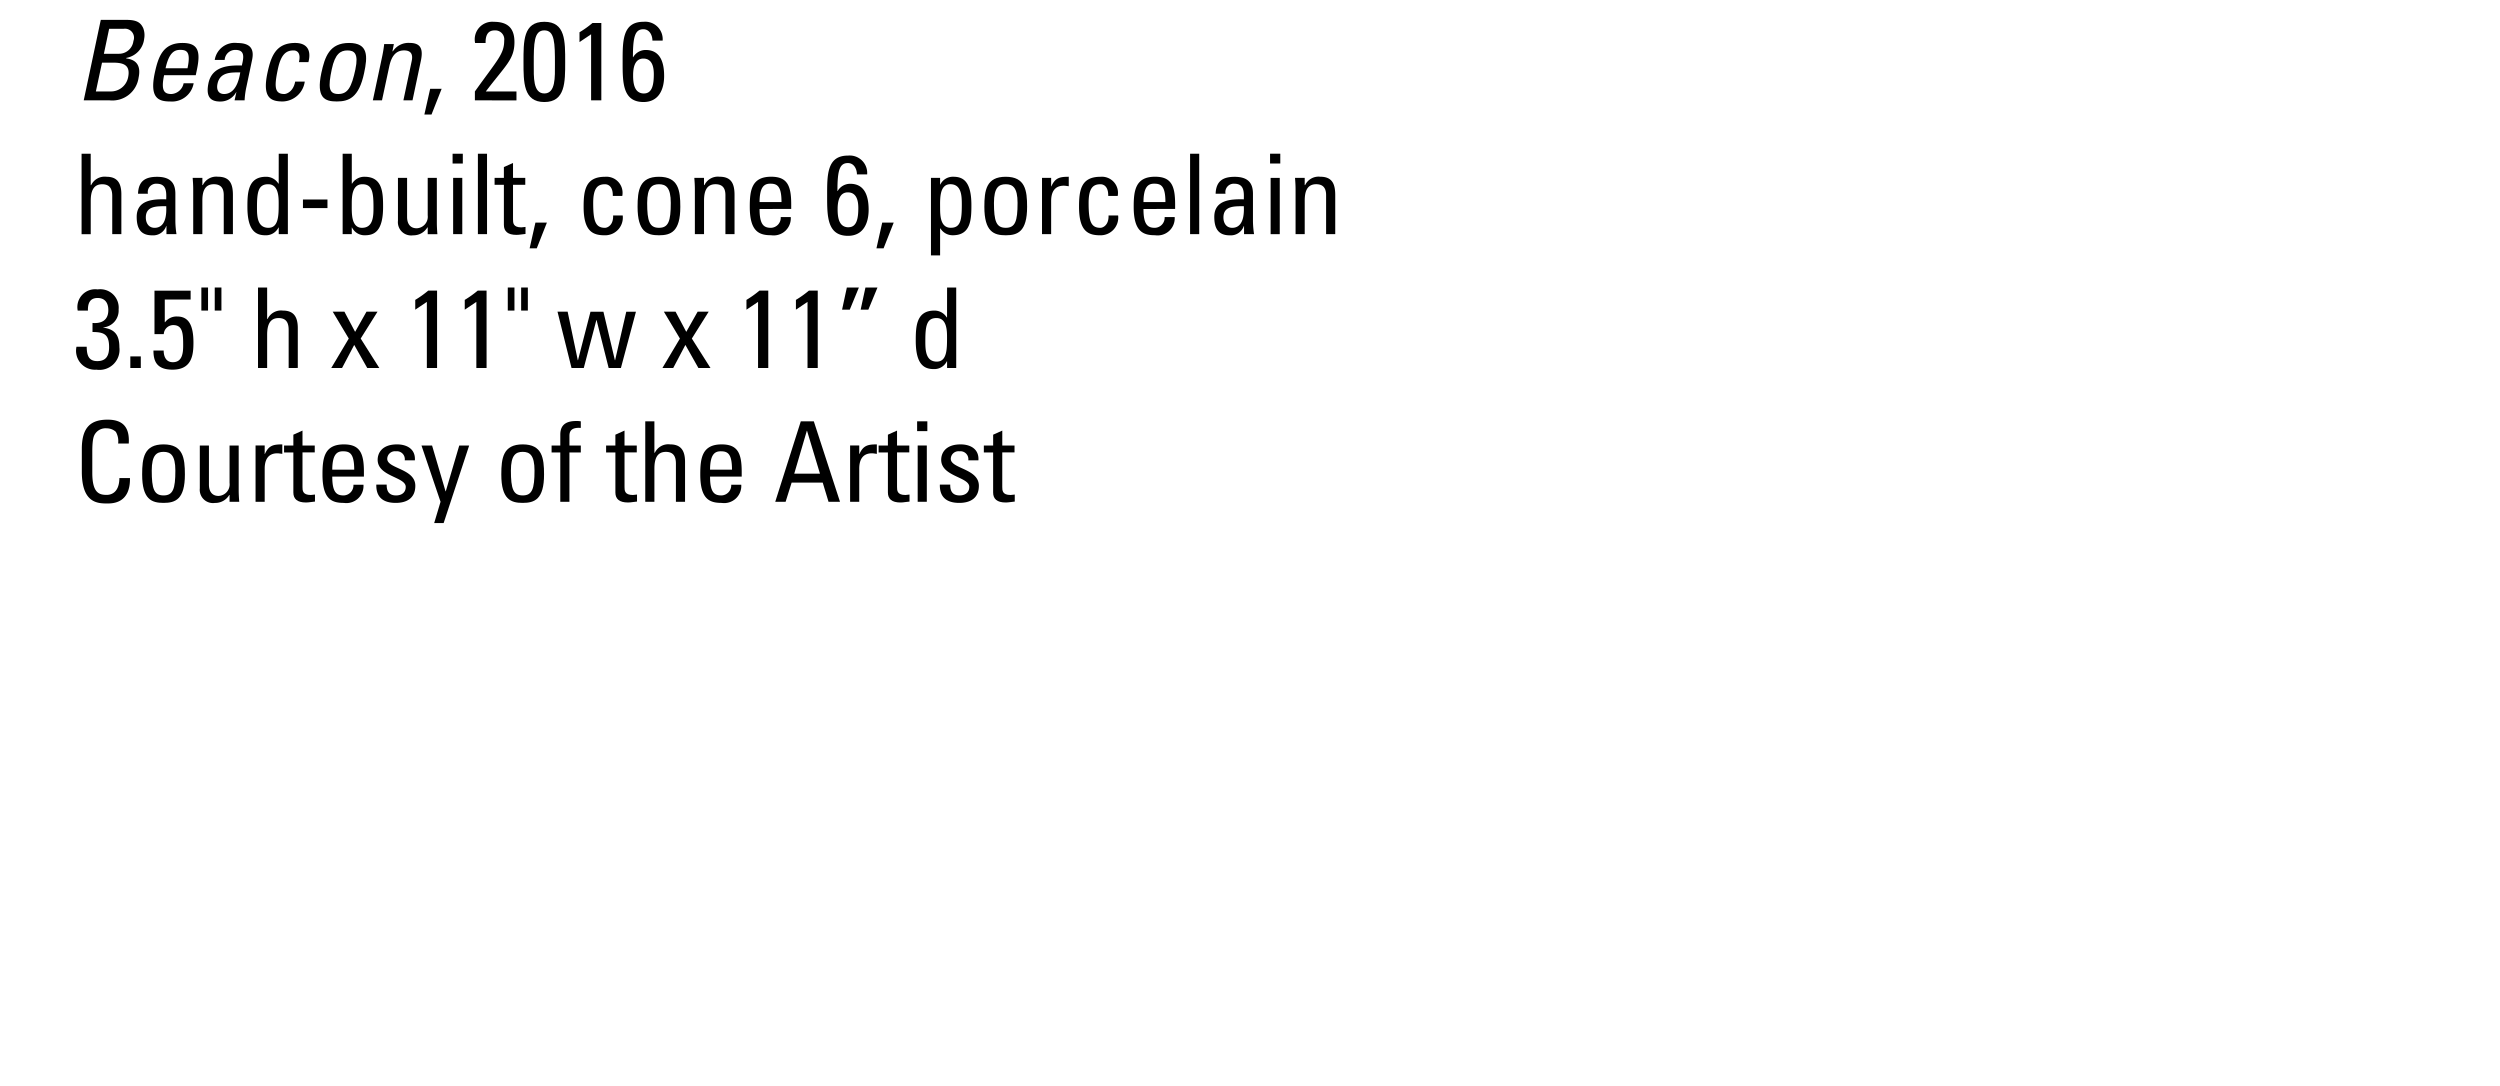 <svg id="Layer_1" data-name="Layer 1" xmlns="http://www.w3.org/2000/svg" xmlns:xlink="http://www.w3.org/1999/xlink" viewBox="0 0 269.04 116.88">
  <defs>
    <style>
      .cls-1 {
        fill: none;
      }

      .cls-2 {
        clip-path: url(#clip-path);
      }
    </style>
    <clipPath id="clip-path" transform="translate(-38.621 -63.639)">
      <rect class="cls-1" x="38.621" y="63.639" width="269.04" height="116.88"/>
    </clipPath>
  </defs>
  <title>Frey</title>
  <g class="cls-2">
    <g>
      <path d="M47.631,74.439l1.835-8.659h2.818c1.2,0,1.523.408,1.751.887a2.153,2.153,0,0,1,.1,1.151,2.341,2.341,0,0,1-1.919,2.051l-.012.06c1.2.144,1.583.887,1.331,2.075a2.852,2.852,0,0,1-3.118,2.435Zm1.307-.959H50.5A1.887,1.887,0,0,0,52.4,72c.3-1.379-.5-1.619-1.631-1.619H49.6Zm.863-4.054h1.607a1.56,1.56,0,0,0,1.571-1.379.97.97,0,0,0-1.056-1.307H50.365Z" transform="translate(-38.621 -63.639)"/>
      <path d="M56.282,71.729c-.359,1.691.024,2.027.792,2.027A1.426,1.426,0,0,0,58.381,72.6h1.08A2.368,2.368,0,0,1,56.93,74.56c-1.283,0-2.219-.384-1.655-3.059.384-1.775.888-3.238,2.986-3.238,1.727,0,1.967.948,1.535,2.951l-.108.516Zm2.519-.744c.372-1.763-.072-1.979-.792-1.979-.624,0-1.2.3-1.571,1.979Z" transform="translate(-38.621 -63.639)"/>
      <path d="M64.057,73.564h-.024a1.918,1.918,0,0,1-1.739,1c-1.283,0-1.475-.828-1.235-1.991.4-1.835,2.207-1.919,3.586-1.883.192-.8.384-1.679-.671-1.679a1.143,1.143,0,0,0-1.175,1.08H61.73a2.175,2.175,0,0,1,2.435-1.823c1.559,0,1.8.8,1.583,1.823L65.136,73a8.613,8.613,0,0,0-.192,1.439H63.865Zm-2.027-.923c-.132.587.048,1.115.708,1.115.6,0,1.427-.372,1.739-2.327C63.542,71.441,62.306,71.357,62.03,72.641Z" transform="translate(-38.621 -63.639)"/>
      <path d="M70.789,70.326c.24-1-.2-1.259-.576-1.259-.755,0-1.343.36-1.691,2.015-.42,1.967-.324,2.674.7,2.674.228,0,.959-.24,1.164-1.332h1.031a2.464,2.464,0,0,1-2.363,2.135c-1.283,0-2.219-.384-1.655-3.059.384-1.775.887-3.238,2.986-3.238,1.211,0,1.775.708,1.427,2.063Z" transform="translate(-38.621 -63.639)"/>
      <path d="M73.2,71.5c.384-1.775.888-3.238,2.986-3.238s2,1.463,1.619,3.238c-.564,2.675-1.667,3.059-2.95,3.059S72.639,74.176,73.2,71.5Zm3.67-.419c.348-1.655-.1-2.015-.852-2.015s-1.343.36-1.691,2.015c-.42,1.967-.324,2.674.7,2.674S76.453,73.048,76.873,71.082Z" transform="translate(-38.621 -63.639)"/>
      <path d="M82.033,74.439l.887-4.2c.144-.647.024-1.175-.815-1.175-1.08,0-1.439.959-1.607,1.787l-.768,3.586h-.984l1.02-4.8c.084-.42.156-.839.2-1.259h1.043l-.156.78h.048a2,2,0,0,1,1.8-.9c1.3,0,1.463.78,1.2,1.979l-.887,4.2Z" transform="translate(-38.621 -63.639)"/>
    </g>
    <g>
      <path d="M84.915,73.192H86.15l-1.091,2.771h-.768Z" transform="translate(-38.621 -63.639)"/>
      <path d="M89.727,74.439V73.48c2.435-3.406,3.154-4.03,3.154-5.469a.967.967,0,0,0-1.031-1.1c-.828,0-.983.684-.972,1.355H89.75a1.891,1.891,0,0,1,2.015-2.279c1.5,0,2.219.684,2.219,2.183,0,1.859-.936,2.482-3.083,5.313h3.3v.959Z" transform="translate(-38.621 -63.639)"/>
      <path d="M99.444,70.314c0,2.17.012,4.305-2.243,4.305s-2.243-2.135-2.243-4.305c0-2.243-.036-4.33,2.243-4.33S99.444,68.071,99.444,70.314Zm-3.382.216c0,1.4-.083,3.166,1.14,3.166s1.139-1.763,1.139-3.166c0-2.243-.012-3.622-1.139-3.622S96.062,68.287,96.062,70.53Z" transform="translate(-38.621 -63.639)"/>
      <path d="M103.333,74.439h-1.1V67.327l-1.248.84V67.111a10.618,10.618,0,0,0,1.4-1h.948Z" transform="translate(-38.621 -63.639)"/>
      <path d="M105.626,70.314c0-2.243-.036-4.33,2.243-4.33a1.882,1.882,0,0,1,2.063,2.027h-1.1c0-.576-.312-1.224-.971-1.224-.9,0-1.127.792-1.127,3.01h.024a1.548,1.548,0,0,1,1.355-.779c1.067,0,1.979.624,1.979,2.794,0,1.487-.6,2.806-2.219,2.806C105.614,74.619,105.626,72.484,105.626,70.314Zm2.3,3.382c.9,0,1.056-.983,1.056-2.075,0-.756-.168-1.679-1.127-1.679s-1.1,1.056-1.1,1.8C106.753,72.568,106.861,73.7,107.929,73.7Z" transform="translate(-38.621 -63.639)"/>
    </g>
    <g>
      <path d="M50.7,88.839v-4.1c0-.744-.24-1.271-1.08-1.271-.983,0-1.235.792-1.235,1.811v3.562H47.4V80.18h.983v3.382h.048a1.6,1.6,0,0,1,1.643-.9c1.032,0,1.607.516,1.607,1.883v4.293Z" transform="translate(-38.621 -63.639)"/>
      <path d="M56.533,87.964h-.024a1.483,1.483,0,0,1-1.523,1c-1.283,0-1.655-.828-1.655-1.991,0-1.835,1.8-1.919,3.178-1.883.024-.8.036-1.679-1.02-1.679a.9.9,0,0,0-.948,1.08H53.475c.048-1.355.768-1.823,2.051-1.823,1.559,0,1.967.8,1.967,1.823V87.4a9.6,9.6,0,0,0,.12,1.439H56.533Zm-2.219-.923c0,.587.288,1.115.947,1.115.6,0,1.343-.372,1.248-2.327C55.574,85.841,54.314,85.757,54.314,87.041Z" transform="translate(-38.621 -63.639)"/>
      <path d="M62.7,88.839v-4.2c0-.647-.228-1.175-1.067-1.175-1.08,0-1.235.959-1.235,1.787v3.586h-.984v-4.8c0-.42-.024-.839-.06-1.259H60.4v.779h.048a1.6,1.6,0,0,1,1.619-.9c1.3,0,1.619.78,1.619,1.979v4.2Z" transform="translate(-38.621 -63.639)"/>
      <path d="M68.617,80.18H69.6v8.659h-.983v-.72h-.024a1.5,1.5,0,0,1-1.392.84c-.971,0-1.955-.384-1.955-3.046,0-1.511.048-3.25,2-3.25a1.535,1.535,0,0,1,1.331.732h.036Zm-1.14,3.286c-1.055,0-1.2.839-1.2,2.458,0,.912,0,2.231,1.235,2.231,1.1,0,1.1-1.367,1.1-2.591C68.617,84.762,68.569,83.466,67.478,83.466Z" transform="translate(-38.621 -63.639)"/>
      <path d="M71.223,85.109h2.638v.923H71.223Z" transform="translate(-38.621 -63.639)"/>
      <path d="M76.479,88.839h-.984V80.18h.984v3.214h.036a1.536,1.536,0,0,1,1.332-.732c1.955,0,2,1.739,2,3.25,0,2.663-.984,3.046-1.955,3.046a1.5,1.5,0,0,1-1.391-.84h-.024Zm1.1-.684c1.235,0,1.235-1.319,1.235-2.231,0-1.619-.144-2.458-1.2-2.458-1.091,0-1.139,1.3-1.139,2.1C76.479,86.489,76.371,88.156,77.582,88.156Z" transform="translate(-38.621 -63.639)"/>
      <path d="M84.649,82.783h.983v4.8c0,.42.024.839.06,1.259H84.649v-.731h-.036a1.74,1.74,0,0,1-1.535.852,1.427,1.427,0,0,1-1.631-1.56V82.783h.983v4.2c0,.731.336,1.223,1.032,1.223a1.244,1.244,0,0,0,1.187-1.4Z" transform="translate(-38.621 -63.639)"/>
      <path d="M87.327,80.18h1.1v1.055h-1.1Zm1.043,8.659h-.984V82.783h.984Z" transform="translate(-38.621 -63.639)"/>
      <path d="M91.034,88.839H90.05V80.18h.983Z" transform="translate(-38.621 -63.639)"/>
      <path d="M92.847,82.783V81.619l.983-.443v1.607h1.319v.744H93.83v3.706c0,.384,0,.875.9.875.072,0,.228-.024.444-.048v.756c-.324.024-.648.1-.972.1-.936,0-1.355-.384-1.355-1.079V83.526h-1v-.744Z" transform="translate(-38.621 -63.639)"/>
      <path d="M96.242,87.592h1.235l-1.091,2.77h-.768Z" transform="translate(-38.621 -63.639)"/>
      <path d="M104.568,84.726c.024-1-.468-1.259-.839-1.259-.756,0-1.271.36-1.271,2.015,0,1.967.252,2.675,1.271,2.675.228,0,.911-.24.875-1.331h1.031a1.907,1.907,0,0,1-1.907,2.135c-1.284,0-2.3-.384-2.3-3.059,0-1.775.2-3.238,2.3-3.238a1.734,1.734,0,0,1,1.859,2.063Z" transform="translate(-38.621 -63.639)"/>
      <path d="M107.234,85.9c0-1.775.2-3.238,2.3-3.238s2.3,1.463,2.3,3.238c0,2.675-1.02,3.059-2.3,3.059S107.234,88.576,107.234,85.9Zm3.574-.42c0-1.655-.516-2.015-1.271-2.015s-1.271.36-1.271,2.015c0,1.967.252,2.675,1.271,2.675S110.808,87.448,110.808,85.481Z" transform="translate(-38.621 -63.639)"/>
      <path d="M116.688,88.839v-4.2c0-.647-.228-1.175-1.067-1.175-1.08,0-1.235.959-1.235,1.787v3.586H113.4v-4.8c0-.42-.024-.839-.06-1.259h1.043v.779h.048a1.6,1.6,0,0,1,1.619-.9c1.3,0,1.619.78,1.619,1.979v4.2Z" transform="translate(-38.621 -63.639)"/>
      <path d="M120.362,86.129c0,1.691.456,2.027,1.223,2.027A1.087,1.087,0,0,0,122.64,87h1.08a1.844,1.844,0,0,1-2.111,1.955c-1.283,0-2.3-.384-2.3-3.059,0-1.775.2-3.238,2.3-3.238,1.727,0,2.159.948,2.159,2.951v.516Zm2.362-.744c0-1.763-.492-1.979-1.211-1.979-.624,0-1.14.3-1.151,1.979Z" transform="translate(-38.621 -63.639)"/>
      <path d="M127.634,84.713c0-2.243-.036-4.33,2.243-4.33a1.882,1.882,0,0,1,2.063,2.027h-1.1c0-.575-.312-1.223-.971-1.223-.9,0-1.127.792-1.127,3.01h.024a1.548,1.548,0,0,1,1.355-.779c1.067,0,1.979.624,1.979,2.794,0,1.487-.6,2.806-2.219,2.806C127.622,89.019,127.634,86.884,127.634,84.713Zm2.3,3.382c.9,0,1.056-.983,1.056-2.075,0-.756-.168-1.679-1.127-1.679s-1.1,1.056-1.1,1.8C128.761,86.968,128.869,88.1,129.937,88.1Z" transform="translate(-38.621 -63.639)"/>
      <path d="M133.562,87.592H134.8l-1.091,2.77h-.768Z" transform="translate(-38.621 -63.639)"/>
      <path d="M139.789,83.5h.024a1.5,1.5,0,0,1,1.391-.84c.971,0,1.955.384,1.955,3.046,0,1.511-.048,3.25-2,3.25a1.536,1.536,0,0,1-1.332-.732h-.036v2.9h-.984V82.783h.984Zm2.338,2.207c0-.912,0-2.243-1.235-2.243-1.211,0-1.1,1.679-1.1,2.6,0,.8.048,2.087,1.139,2.087C141.984,88.156,142.127,87.328,142.127,85.709Z" transform="translate(-38.621 -63.639)"/>
      <path d="M144.554,85.9c0-1.775.2-3.238,2.3-3.238s2.3,1.463,2.3,3.238c0,2.675-1.02,3.059-2.3,3.059S144.554,88.576,144.554,85.9Zm3.574-.42c0-1.655-.516-2.015-1.271-2.015s-1.271.36-1.271,2.015c0,1.967.252,2.675,1.271,2.675S148.127,87.448,148.127,85.481Z" transform="translate(-38.621 -63.639)"/>
      <path d="M151.741,83.694h.024c.408-.924.912-1.032,1.871-1.032v1.02l-.264-.036a1.837,1.837,0,0,0-.264-.024c-1.091,0-1.367.828-1.367,1.643v3.574h-.983V82.783h.983Z" transform="translate(-38.621 -63.639)"/>
      <path d="M157.883,84.726c.024-1-.468-1.259-.839-1.259-.756,0-1.271.36-1.271,2.015,0,1.967.252,2.675,1.271,2.675.228,0,.911-.24.875-1.331h1.031a1.907,1.907,0,0,1-1.907,2.135c-1.284,0-2.3-.384-2.3-3.059,0-1.775.2-3.238,2.3-3.238a1.734,1.734,0,0,1,1.859,2.063Z" transform="translate(-38.621 -63.639)"/>
      <path d="M161.676,86.129c0,1.691.456,2.027,1.224,2.027A1.087,1.087,0,0,0,163.955,87h1.08a1.844,1.844,0,0,1-2.111,1.955c-1.283,0-2.3-.384-2.3-3.059,0-1.775.2-3.238,2.3-3.238,1.727,0,2.159.948,2.159,2.951v.516Zm2.363-.744c0-1.763-.492-1.979-1.211-1.979-.624,0-1.139.3-1.151,1.979Z" transform="translate(-38.621 -63.639)"/>
      <path d="M167.676,88.839h-.983V80.18h.983Z" transform="translate(-38.621 -63.639)"/>
      <path d="M172.5,87.964h-.024a1.483,1.483,0,0,1-1.523,1c-1.283,0-1.655-.828-1.655-1.991,0-1.835,1.8-1.919,3.178-1.883.024-.8.036-1.679-1.02-1.679a.9.9,0,0,0-.948,1.08h-1.067c.048-1.355.768-1.823,2.051-1.823,1.56,0,1.967.8,1.967,1.823V87.4a9.6,9.6,0,0,0,.12,1.439H172.5Zm-2.219-.923c0,.587.288,1.115.947,1.115.6,0,1.343-.372,1.248-2.327C171.54,85.841,170.281,85.757,170.281,87.041Z" transform="translate(-38.621 -63.639)"/>
      <path d="M175.3,80.18h1.1v1.055h-1.1Zm1.043,8.659h-.983V82.783h.983Z" transform="translate(-38.621 -63.639)"/>
      <path d="M181.331,88.839v-4.2c0-.647-.229-1.175-1.067-1.175-1.08,0-1.235.959-1.235,1.787v3.586h-.984v-4.8c0-.42-.024-.839-.06-1.259h1.043v.779h.048a1.6,1.6,0,0,1,1.619-.9c1.295,0,1.619.78,1.619,1.979v4.2Z" transform="translate(-38.621 -63.639)"/>
    </g>
  </g>
  <g class="cls-2">
    <g>
      <path d="M48.578,98.394c1,.084,1.7-.312,1.7-1.379,0-.755-.336-1.307-1.151-1.307-.912,0-1.056.684-1.043,1.355h-1.1a1.919,1.919,0,0,1,2.147-2.279,1.983,1.983,0,0,1,2.255,2.159,1.82,1.82,0,0,1-1.643,1.931V98.9c1.307.18,1.727.875,1.727,2.123a2.165,2.165,0,0,1-2.471,2.4,2.04,2.04,0,0,1-2.147-2.47h1.1c.012.827.144,1.547,1.139,1.547.972,0,1.271-.612,1.271-1.5,0-1.343-.5-1.631-1.787-1.631Z" transform="translate(-38.621 -63.639)"/>
      <path d="M53.774,103.239H52.646v-1.248h1.127Z" transform="translate(-38.621 -63.639)"/>
      <path d="M59.136,94.916v.959H56.354V98.3l.024.024A1.531,1.531,0,0,1,57.7,97.7c1.188,0,1.739.888,1.739,2.807,0,1.331-.167,2.914-2.254,2.914-1.727,0-2.051-.947-2.051-2.062h1.1c0,.647.252,1.259.983,1.259,1.043,0,1.116-1.02,1.116-1.835,0-1.211-.036-2.159-1.067-2.159a1.025,1.025,0,0,0-1.02.972h-1V94.916Z" transform="translate(-38.621 -63.639)"/>
    </g>
  </g>
  <g class="cls-2">
    <g>
      <path d="M60.291,94.58h.719v2.482h-.719Zm1.439,0h.72v2.482h-.72Z" transform="translate(-38.621 -63.639)"/>
      <path d="M69.685,103.239v-4.1c0-.744-.24-1.271-1.08-1.271-.983,0-1.235.792-1.235,1.811v3.562h-.983V94.58h.983v3.382h.048a1.6,1.6,0,0,1,1.643-.9c1.032,0,1.607.516,1.607,1.883v4.293Z" transform="translate(-38.621 -63.639)"/>
      <path d="M79.44,103.239h-1.3l-1.4-2.482-1.307,2.482H74.271l1.883-3.167-1.727-2.89h1.259l1.151,2.171,1.223-2.171h1.188l-1.811,2.89Z" transform="translate(-38.621 -63.639)"/>
    </g>
  </g>
  <g class="cls-2">
    <g>
      <path d="M85.657,103.239h-1.1V96.127l-1.248.84V95.911a10.618,10.618,0,0,0,1.4-1h.948Z" transform="translate(-38.621 -63.639)"/>
      <path d="M90.984,103.239h-1.1V96.127l-1.248.84V95.911a10.618,10.618,0,0,0,1.4-1h.948Z" transform="translate(-38.621 -63.639)"/>
    </g>
  </g>
  <g class="cls-2">
    <g>
      <path d="M93.266,94.58h.719v2.482h-.719Zm1.439,0h.72v2.482h-.72Z" transform="translate(-38.621 -63.639)"/>
      <path d="M98.618,97.183h1.091L100.8,102.4h.024l1.343-5.217h1.391l1.235,5.217h.024l1.2-5.217h1.043l-1.619,6.057h-1.319l-1.3-5.157H102.8l-1.355,5.157h-1.319Z" transform="translate(-38.621 -63.639)"/>
      <path d="M115.079,103.239h-1.3l-1.4-2.482-1.307,2.482h-1.164l1.883-3.167-1.727-2.89h1.259l1.151,2.171,1.223-2.171h1.188l-1.811,2.89Z" transform="translate(-38.621 -63.639)"/>
    </g>
  </g>
  <g class="cls-2">
    <g>
      <path d="M121.3,103.239h-1.1V96.127l-1.248.84V95.911a10.618,10.618,0,0,0,1.4-1h.948Z" transform="translate(-38.621 -63.639)"/>
      <path d="M126.623,103.239h-1.1V96.127l-1.248.84V95.911a10.618,10.618,0,0,0,1.4-1h.948Z" transform="translate(-38.621 -63.639)"/>
      <path d="M129.756,94.58h1.295l-.983,2.387h-.828Zm2,0h1.295l-.983,2.387h-.828Z" transform="translate(-38.621 -63.639)"/>
    </g>
  </g>
  <g class="cls-2">
    <path d="M140.542,94.58h.983v8.659h-.983v-.72h-.024a1.5,1.5,0,0,1-1.392.84c-.971,0-1.955-.384-1.955-3.046,0-1.511.048-3.25,2-3.25a1.535,1.535,0,0,1,1.331.732h.036Zm-1.14,3.286c-1.055,0-1.2.839-1.2,2.458,0,.912,0,2.231,1.235,2.231,1.1,0,1.1-1.367,1.1-2.591C140.542,99.162,140.494,97.866,139.4,97.866Z" transform="translate(-38.621 -63.639)"/>
  </g>
  <g class="cls-2">
    <g>
      <path d="M51.336,111.367a2.016,2.016,0,0,0-.251-1.259,1.442,1.442,0,0,0-.972-.372,1.348,1.348,0,0,0-1.307.672c-.036.1-.252.312-.252,1.8v2.315c0,2.123.7,2.375,1.547,2.375.336,0,1.355-.12,1.368-1.811h1.139c.048,2.734-1.883,2.734-2.447,2.734-1.079,0-2.734-.072-2.734-3.43v-2.447c0-2.447,1.08-3.143,2.783-3.143s2.375.888,2.267,2.567Z" transform="translate(-38.621 -63.639)"/>
      <path d="M53.919,114.7c0-1.775.2-3.238,2.3-3.238s2.3,1.463,2.3,3.238c0,2.675-1.02,3.059-2.3,3.059S53.919,117.375,53.919,114.7Zm3.574-.42c0-1.655-.516-2.015-1.271-2.015s-1.271.36-1.271,2.015c0,1.967.252,2.675,1.271,2.675S57.493,116.248,57.493,114.281Z" transform="translate(-38.621 -63.639)"/>
      <path d="M63.325,111.583h.983v4.8c0,.42.024.839.06,1.259H63.325v-.731h-.036a1.74,1.74,0,0,1-1.535.852,1.427,1.427,0,0,1-1.631-1.56v-4.617h.983v4.2c0,.731.336,1.223,1.032,1.223a1.244,1.244,0,0,0,1.187-1.4Z" transform="translate(-38.621 -63.639)"/>
      <path d="M67.106,112.494h.024c.408-.924.912-1.032,1.871-1.032v1.02l-.264-.036a1.837,1.837,0,0,0-.264-.024c-1.091,0-1.367.828-1.367,1.643v3.574h-.983v-6.057h.983Z" transform="translate(-38.621 -63.639)"/>
      <path d="M70.191,111.583v-1.164l.983-.443v1.607h1.319v.744H71.174v3.706c0,.384,0,.875.9.875.072,0,.228-.024.444-.048v.756c-.324.024-.648.1-.972.1-.936,0-1.355-.384-1.355-1.079v-4.306h-1v-.744Z" transform="translate(-38.621 -63.639)"/>
      <path d="M74.378,114.929c0,1.691.456,2.027,1.223,2.027a1.087,1.087,0,0,0,1.055-1.151h1.08a1.844,1.844,0,0,1-2.111,1.955c-1.283,0-2.3-.384-2.3-3.059,0-1.775.2-3.238,2.3-3.238,1.727,0,2.159.948,2.159,2.951v.516Zm2.362-.744c0-1.763-.492-1.979-1.211-1.979-.624,0-1.14.3-1.151,1.979Z" transform="translate(-38.621 -63.639)"/>
      <path d="M81.206,117.759c-1.307,0-2.123-.576-2.087-1.967h1.116c0,.348.012,1.164,1.007,1.164.588,0,1.043-.3,1.043-.923,0-1.08-3.022-1.1-3.022-2.915,0-.636.384-1.655,2.087-1.655,1.08,0,2,.516,1.919,1.715H82.177a.852.852,0,0,0-.948-.972.829.829,0,0,0-.935.815c0,1.068,3.022,1.043,3.022,2.891C83.316,117.243,82.405,117.759,81.206,117.759Z" transform="translate(-38.621 -63.639)"/>
      <path d="M86.569,116.512h.024l1.451-4.929h1.067l-2.747,8.347H85.346l.684-2.291-2.051-6.057h1.139Z" transform="translate(-38.621 -63.639)"/>
      <path d="M92.57,114.7c0-1.775.2-3.238,2.3-3.238s2.3,1.463,2.3,3.238c0,2.675-1.02,3.059-2.3,3.059S92.57,117.375,92.57,114.7Zm3.574-.42c0-1.655-.516-2.015-1.271-2.015s-1.271.36-1.271,2.015c0,1.967.252,2.675,1.271,2.675S96.144,116.248,96.144,114.281Z" transform="translate(-38.621 -63.639)"/>
      <path d="M98.918,111.583v-1.175c0-1.224.863-1.463,1.739-1.463a2.556,2.556,0,0,1,.468.036v.708c-1.043-.072-1.223.372-1.223.864v1.031h1.223v.744H99.9v5.313h-.983v-5.313h-.936v-.744Z" transform="translate(-38.621 -63.639)"/>
      <path d="M104.846,111.583v-1.164l.983-.443v1.607h1.319v.744H105.83v3.706c0,.384,0,.875.9.875.072,0,.228-.024.444-.048v.756c-.324.024-.648.1-.972.1-.936,0-1.355-.384-1.355-1.079v-4.306h-1v-.744Z" transform="translate(-38.621 -63.639)"/>
      <path d="M111.36,117.639v-4.1c0-.744-.24-1.271-1.08-1.271-.983,0-1.235.792-1.235,1.811v3.562h-.983V108.98h.983v3.382h.048a1.6,1.6,0,0,1,1.643-.9c1.032,0,1.607.516,1.607,1.883v4.293Z" transform="translate(-38.621 -63.639)"/>
      <path d="M115.034,114.929c0,1.691.456,2.027,1.223,2.027a1.087,1.087,0,0,0,1.055-1.151h1.08a1.844,1.844,0,0,1-2.111,1.955c-1.283,0-2.3-.384-2.3-3.059,0-1.775.2-3.238,2.3-3.238,1.727,0,2.159.948,2.159,2.951v.516Zm2.362-.744c0-1.763-.492-1.979-1.211-1.979-.624,0-1.14.3-1.151,1.979Z" transform="translate(-38.621 -63.639)"/>
      <path d="M124.8,108.98h1.4l2.818,8.659h-1.235l-.624-2.063h-3.346l-.647,2.063h-1.116Zm.672,1.02h-.024l-1.355,4.617h2.771Z" transform="translate(-38.621 -63.639)"/>
      <path d="M131.089,112.494h.024c.408-.924.912-1.032,1.871-1.032v1.02l-.264-.036a1.837,1.837,0,0,0-.264-.024c-1.091,0-1.367.828-1.367,1.643v3.574h-.983v-6.057h.983Z" transform="translate(-38.621 -63.639)"/>
      <path d="M134.174,111.583v-1.164l.983-.443v1.607h1.319v.744h-1.319v3.706c0,.384,0,.875.9.875.072,0,.228-.024.444-.048v.756c-.324.024-.648.1-.972.1-.936,0-1.355-.384-1.355-1.079v-4.306h-1v-.744Z" transform="translate(-38.621 -63.639)"/>
      <path d="M137.318,108.98h1.1v1.055h-1.1Zm1.043,8.659h-.983v-6.057h.983Z" transform="translate(-38.621 -63.639)"/>
      <path d="M141.852,117.759c-1.307,0-2.123-.576-2.087-1.967h1.116c0,.348.012,1.164,1.007,1.164.588,0,1.043-.3,1.043-.923,0-1.08-3.022-1.1-3.022-2.915,0-.636.384-1.655,2.087-1.655,1.08,0,2,.516,1.919,1.715h-1.091a.852.852,0,0,0-.948-.972.829.829,0,0,0-.935.815c0,1.068,3.022,1.043,3.022,2.891C143.963,117.243,143.052,117.759,141.852,117.759Z" transform="translate(-38.621 -63.639)"/>
      <path d="M145.5,111.583v-1.164l.983-.443v1.607H147.8v.744h-1.319v3.706c0,.384,0,.875.9.875.072,0,.228-.024.444-.048v.756c-.324.024-.648.1-.972.1-.936,0-1.355-.384-1.355-1.079v-4.306h-1v-.744Z" transform="translate(-38.621 -63.639)"/>
    </g>
  </g>
</svg>
